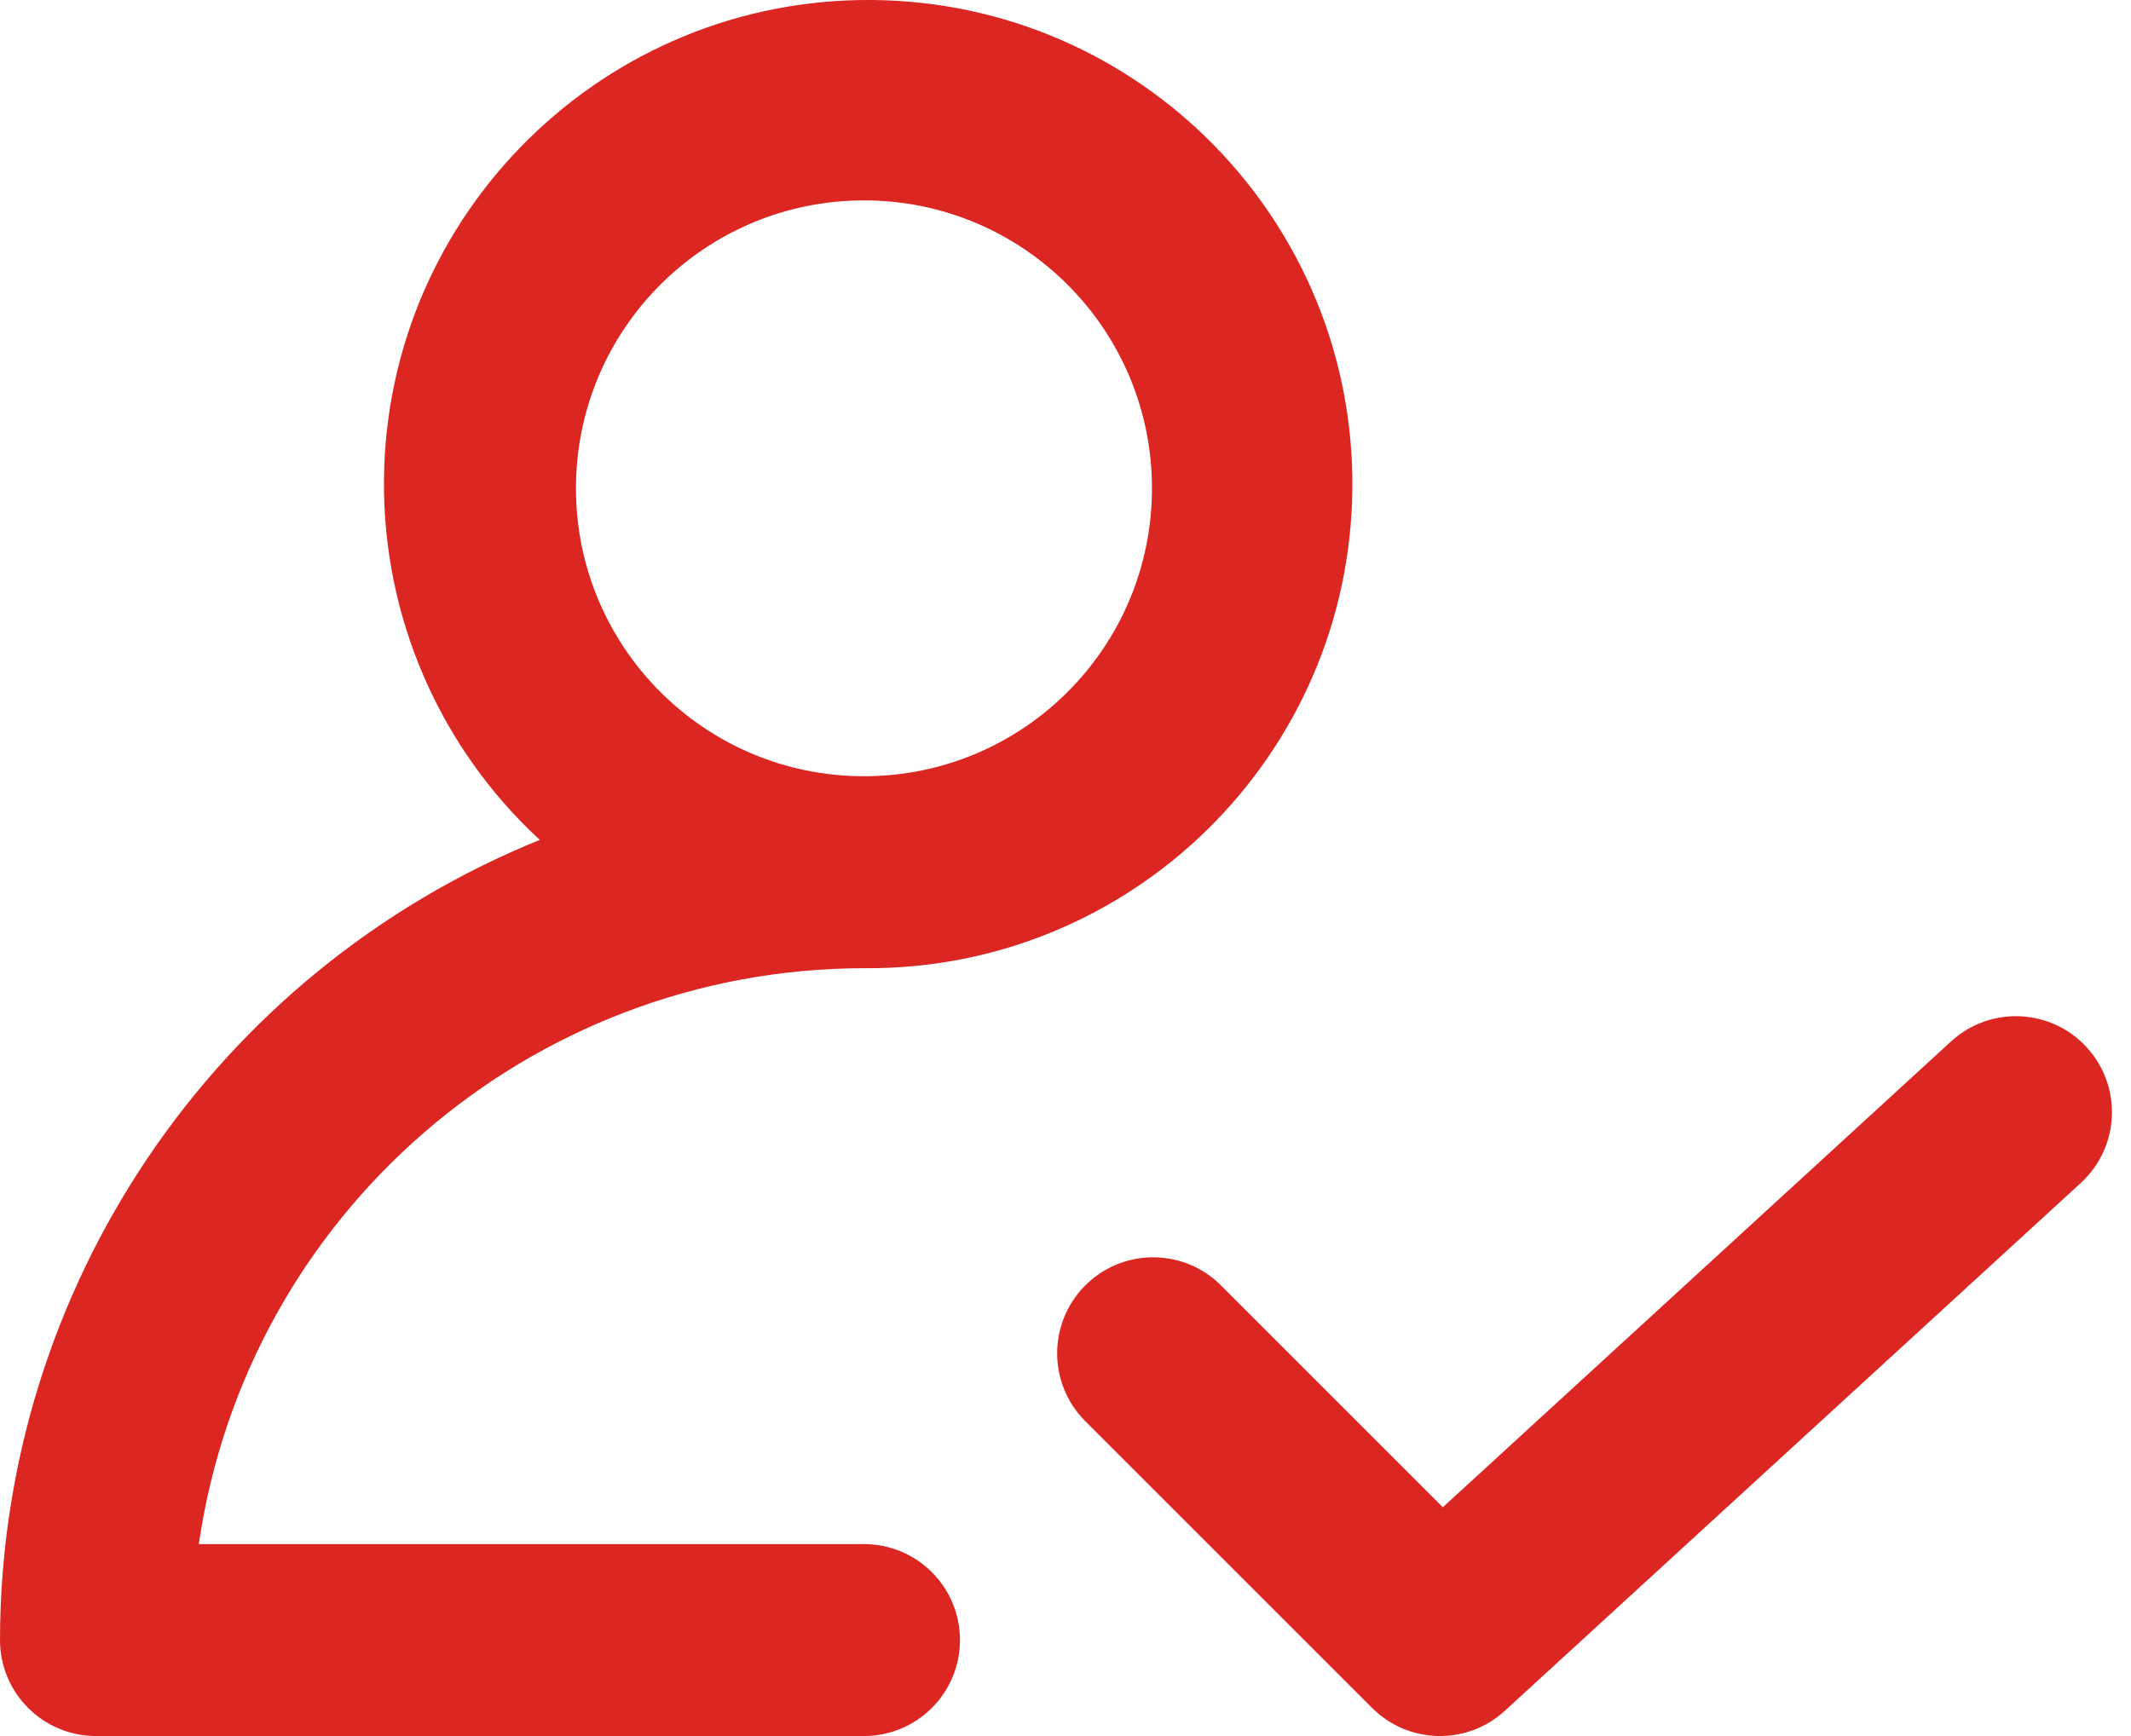 <svg width="54" height="44" viewBox="0 0 54 44" fill="none" xmlns="http://www.w3.org/2000/svg">
<path d="M30.911 32.55C29.944 31.616 28.404 31.643 27.471 32.61C26.561 33.552 26.561 35.047 27.471 35.989L34.769 43.287C35.69 44.208 37.173 44.241 38.133 43.36L52.729 29.981C53.719 29.073 53.785 27.534 52.877 26.544C51.969 25.554 50.43 25.487 49.44 26.395L36.562 38.201L30.911 32.55Z" fill="#DC2622"/>
<path d="M2.433 44H21.893C23.237 44 24.326 42.911 24.326 41.568C24.326 40.224 23.237 39.135 21.893 39.135H5.038C6.258 30.762 13.432 24.55 21.893 24.539C28.669 24.598 34.21 19.153 34.269 12.376C34.328 5.6 28.882 0.059 22.106 0C15.33 -0.058 9.789 5.387 9.73 12.164C9.7 15.626 11.134 18.939 13.678 21.287C5.42 24.637 0.012 32.655 0 41.568C0 42.911 1.089 44 2.433 44ZM21.893 5.079C25.924 5.079 29.191 8.346 29.191 12.377C29.191 16.407 25.924 19.674 21.893 19.674C17.863 19.674 14.595 16.407 14.595 12.377C14.595 8.346 17.863 5.079 21.893 5.079Z" fill="#DC2622"/>
</svg>

